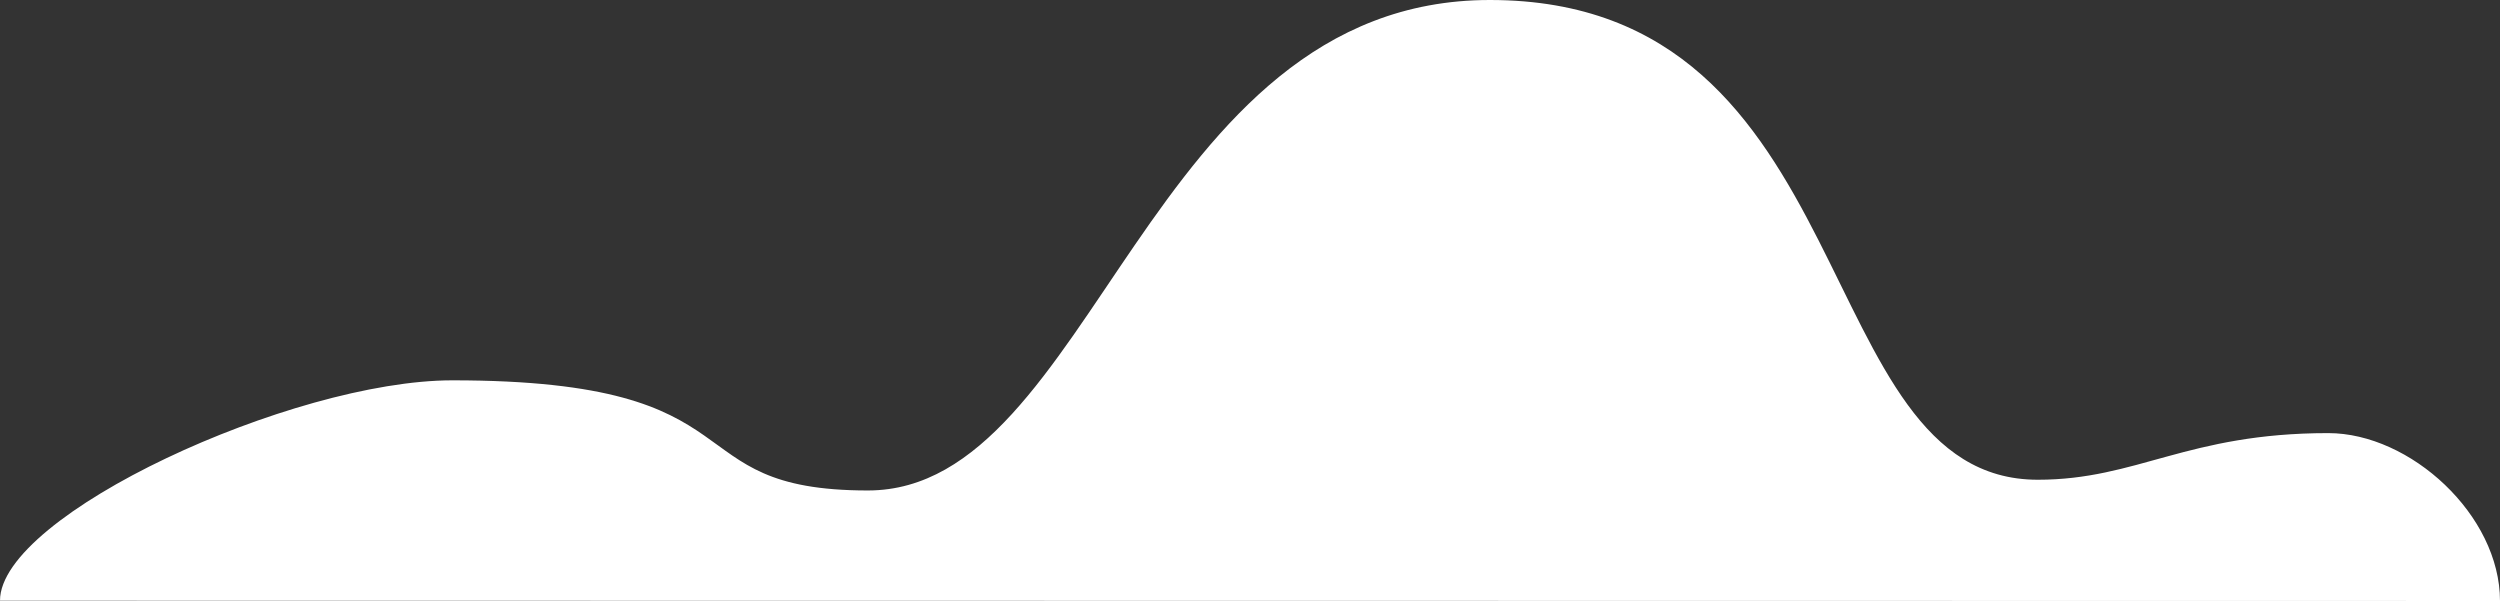 <svg xmlns="http://www.w3.org/2000/svg" viewBox="0 0 268.06 64.4"><rect x="0" y="0" width="268.06" height="64.4" fill="#333333" stroke="none"/><defs><style>.cls-1{fill:#fff;}</style></defs><title>Cloud 2</title><g id="Layer_2" data-name="Layer 2"><g id="Layer_2-2" data-name="Layer 2"><path class="cls-1" d="M0,64.4c0-9.21,31.36-23.62,48.51-23.62,33.83,0,23.27,11.81,44.55,11.81C117.31,52.59,122.85,0,159.75,0c40.33,0,34,51.44,58.75,51.44,10.66,0,16-5,31.15-5,8.79,0,18.41,8.78,18.41,18Z"/></g></g></svg>